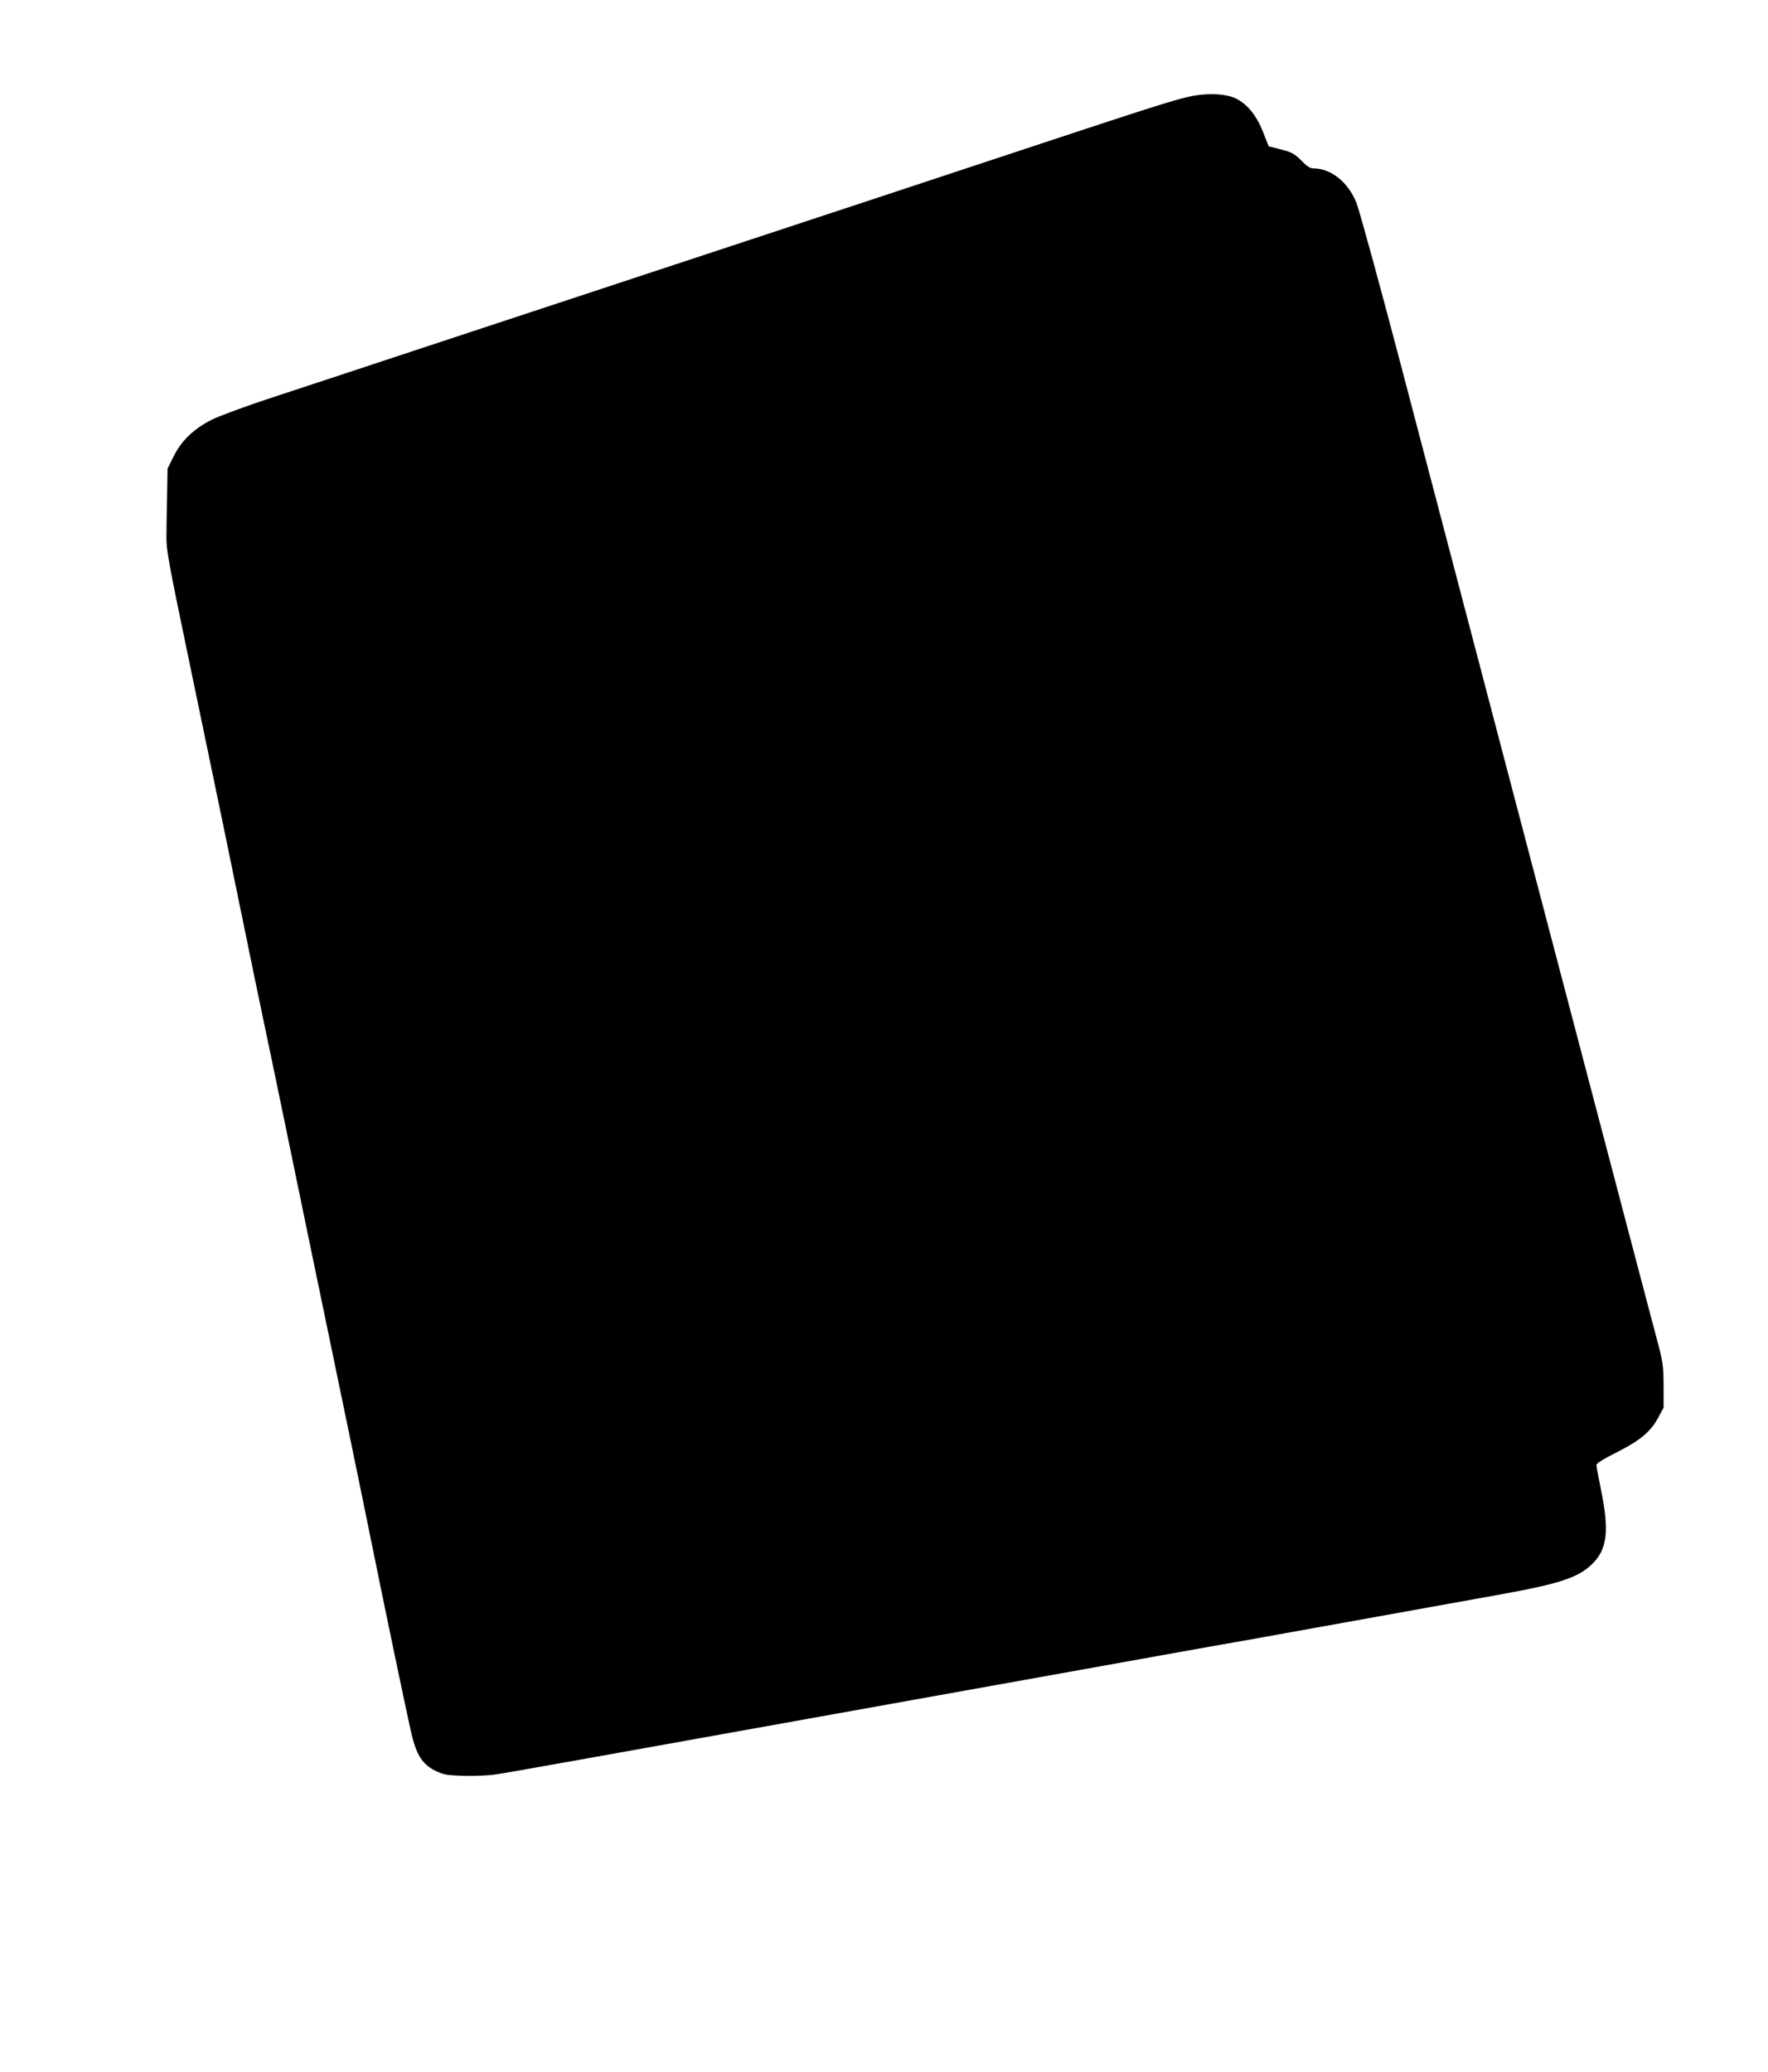 <?xml version="1.0" standalone="no"?>
<!DOCTYPE svg PUBLIC "-//W3C//DTD SVG 20010904//EN"
 "http://www.w3.org/TR/2001/REC-SVG-20010904/DTD/svg10.dtd">
<svg version="1.0" xmlns="http://www.w3.org/2000/svg"
 width="1092pt" height="1280pt" viewBox="0 0 1092 1280"
 preserveAspectRatio="xMidYMid meet">
<g transform="translate(0,1280) scale(0.1,-0.1)"
fill="#000000" stroke="none">
<path d="M7375 12209 c-82 -14 -205 -52 -730 -225 -1004 -332 -1601 -530
-2615 -864 -569 -188 -1264 -417 -1545 -510 -280 -93 -642 -212 -803 -265
-162 -53 -329 -115 -373 -137 -110 -55 -189 -130 -236 -226 l-38 -76 -3 -171
c-2 -93 -4 -208 -4 -255 -1 -73 16 -169 125 -690 184 -884 279 -1342 357
-1725 38 -187 92 -448 120 -580 28 -132 84 -402 125 -600 41 -198 99 -481 130
-630 237 -1141 339 -1634 410 -1985 86 -425 220 -1064 246 -1178 31 -130 67
-188 143 -227 55 -27 70 -30 178 -34 66 -2 156 2 201 9 77 11 429 74 3362 601
644 116 1207 217 1252 224 91 16 1154 208 1588 286 386 70 495 108 582 202 80
87 91 201 43 437 -16 80 -30 152 -30 161 0 10 43 37 123 77 145 73 211 127
258 214 l34 63 0 135 c-1 126 -3 145 -42 290 -39 146 -113 428 -433 1645 -167
637 -356 1356 -520 1980 -193 736 -363 1382 -630 2400 -133 506 -256 954 -273
995 -53 128 -157 210 -267 210 -17 0 -39 14 -65 41 -50 51 -65 59 -145 79
l-64 16 -35 89 c-45 116 -117 195 -200 219 -58 17 -144 19 -226 5z"/>
</g>
</svg>
